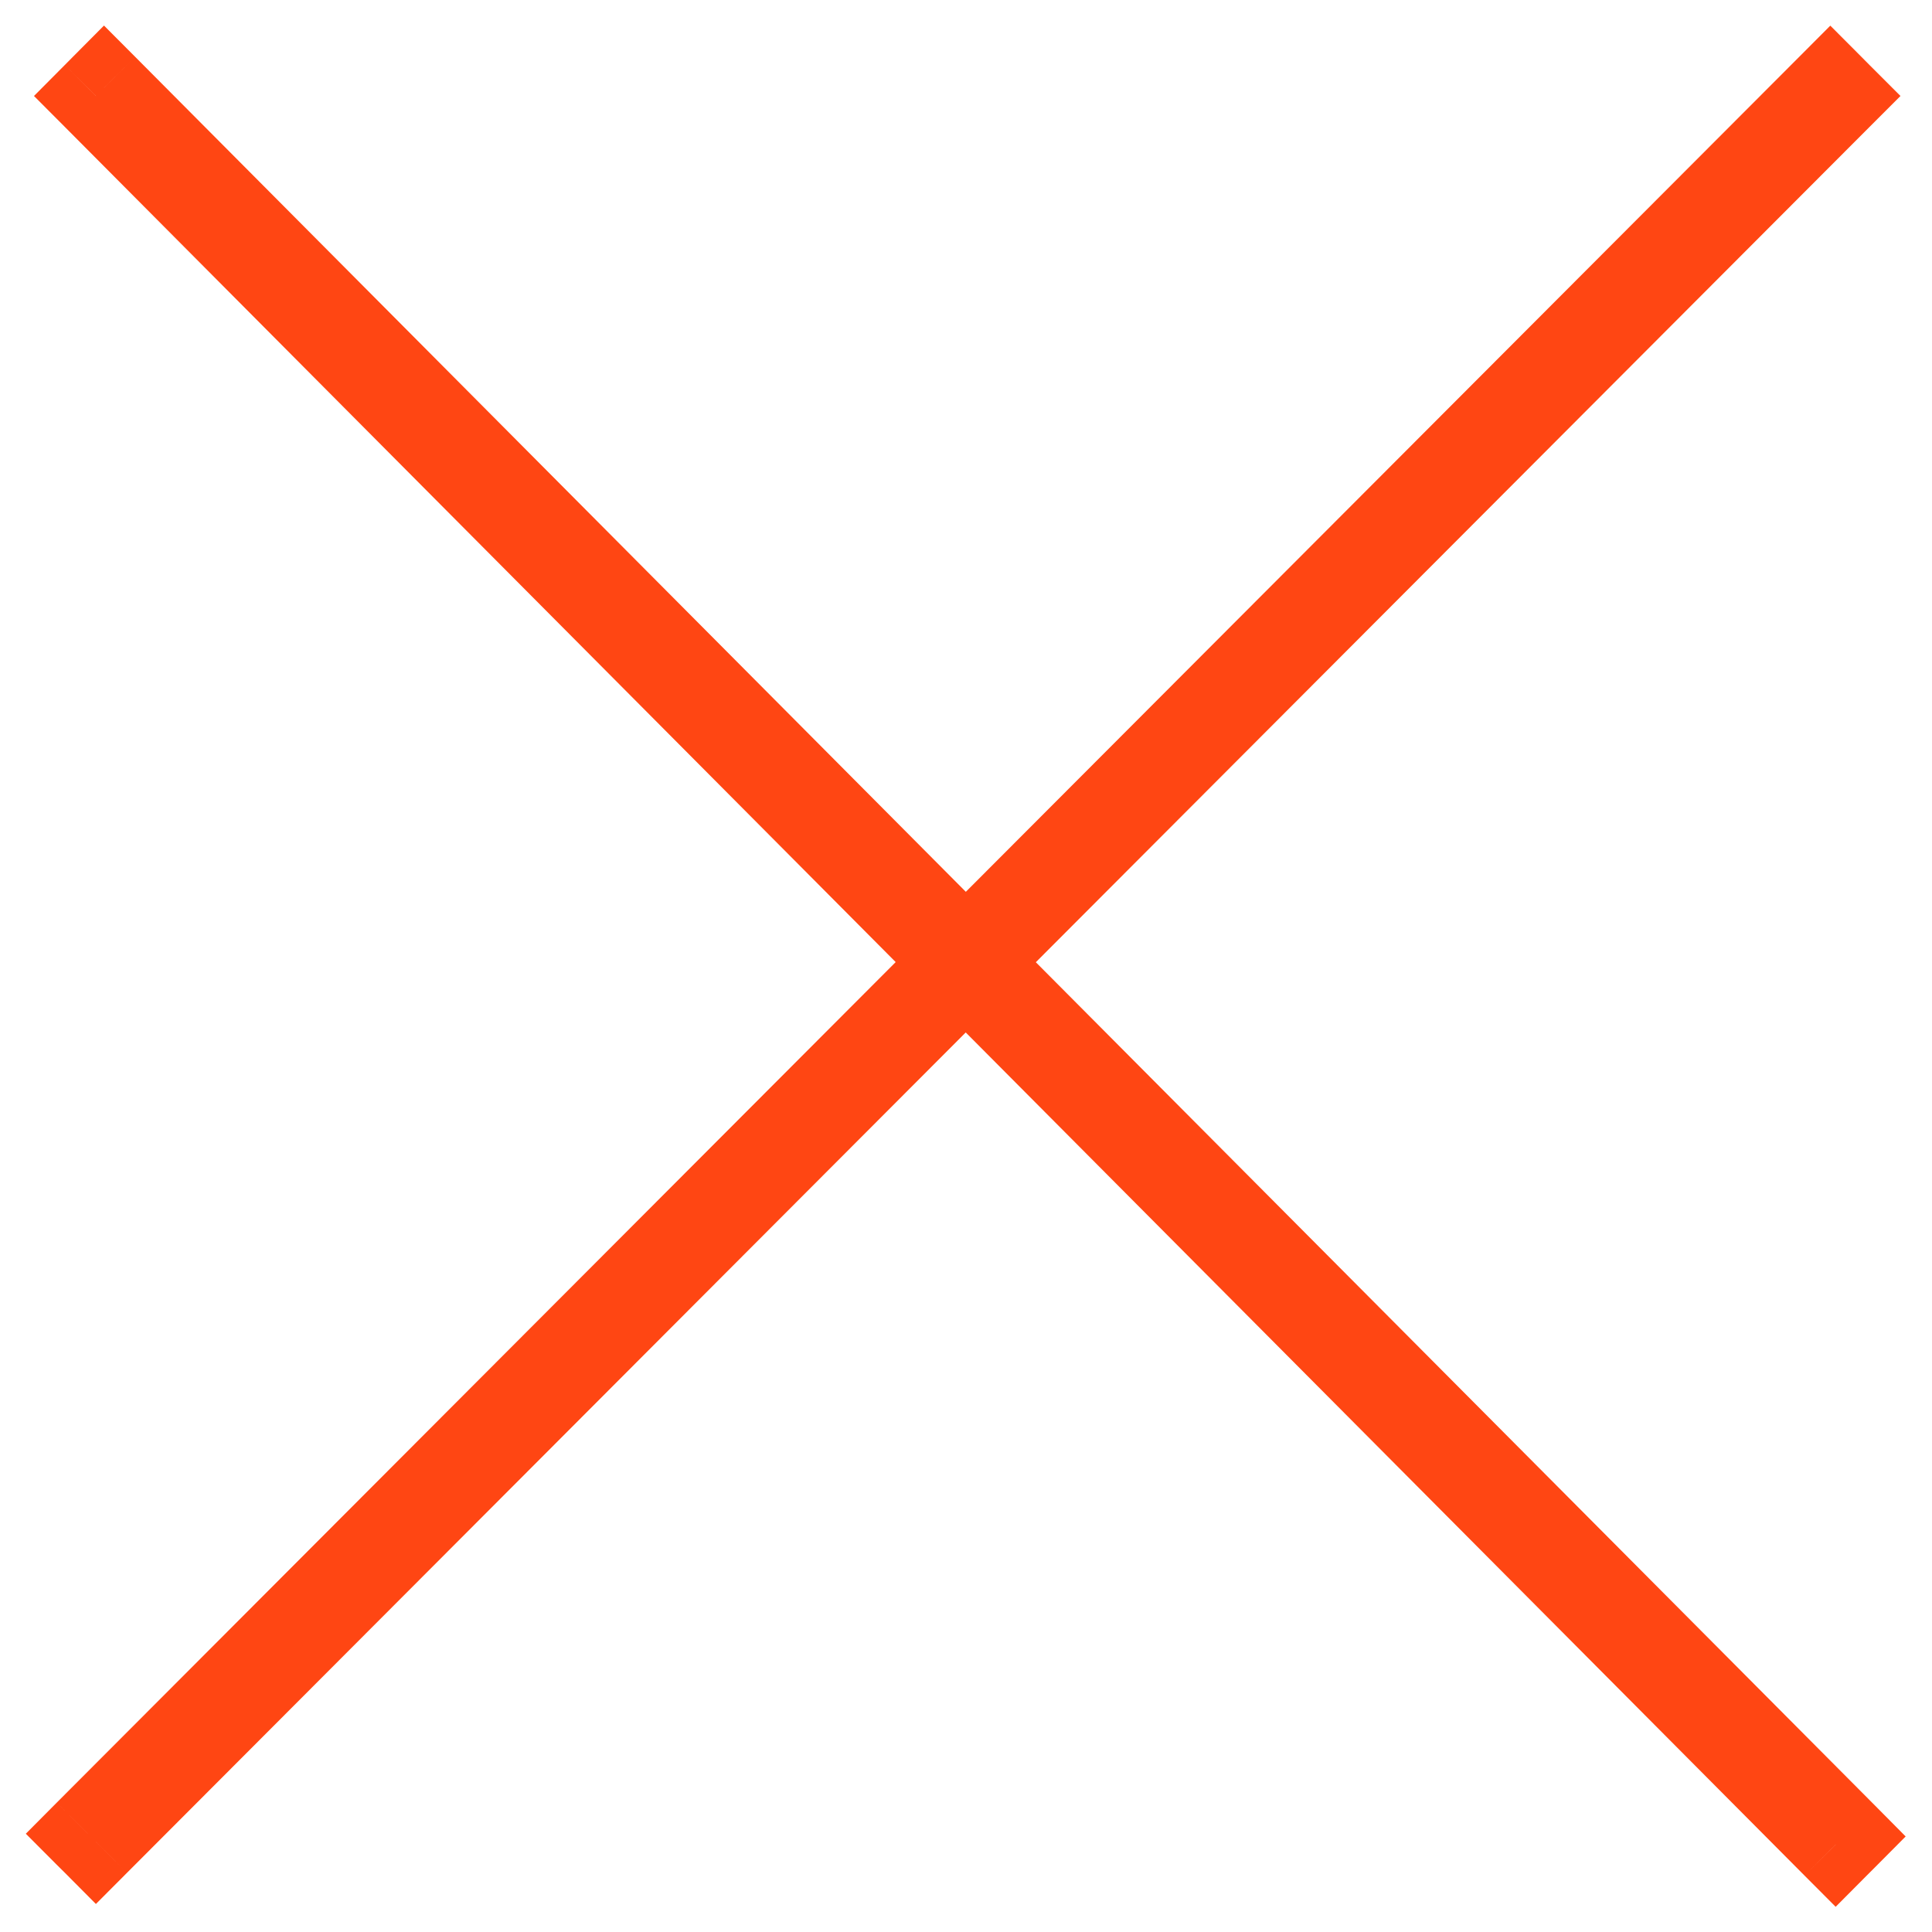 <svg width="22" height="22" viewBox="0 0 22 22" fill="none" xmlns="http://www.w3.org/2000/svg">
<path d="M20.903 21.005L20.548 21.357L20.903 21.713L21.257 21.357L20.903 21.005ZM10.998 11.049L11.352 10.696L10.998 10.34L10.644 10.696L10.998 11.049ZM20.995 20.912L21.35 21.264L21.7 20.912L21.35 20.559L20.995 20.912ZM11.09 10.956L10.736 10.603L10.384 10.956L10.736 11.309L11.09 10.956ZM20.934 1.093L21.288 1.446L21.641 1.093L21.288 0.74L20.934 1.093ZM20.842 1L21.196 0.647L20.842 0.292L20.488 0.647L20.842 1ZM10.998 10.863L10.643 11.216L10.997 11.572L11.352 11.217L10.998 10.863ZM1.184 1L1.539 0.647L1.184 0.291L0.83 0.647L1.184 1ZM1.092 1.093L0.738 0.74L0.387 1.093L0.738 1.445L1.092 1.093ZM10.905 10.956L11.259 11.309L11.611 10.957L11.26 10.603L10.905 10.956ZM1 20.881L0.646 20.527L0.294 20.881L0.646 21.234L1 20.881ZM1.092 20.973L0.739 21.326L1.092 21.681L1.446 21.326L1.092 20.973ZM21.257 20.652L11.352 10.696L10.643 11.401L20.548 21.357L21.257 20.652ZM20.641 20.559L20.548 20.652L21.257 21.357L21.35 21.264L20.641 20.559ZM10.736 11.309L20.641 21.264L21.35 20.559L11.444 10.604L10.736 11.309ZM11.444 11.309L21.288 1.446L20.58 0.74L10.736 10.603L11.444 11.309ZM21.288 0.74L21.196 0.647L20.488 1.353L20.58 1.446L21.288 0.74ZM20.488 0.647L10.644 10.51L11.352 11.217L21.196 1.353L20.488 0.647ZM0.83 1.353L10.643 11.216L11.352 10.511L1.539 0.647L0.83 1.353ZM1.447 1.445L1.539 1.353L0.83 0.647L0.738 0.74L1.447 1.445ZM11.26 10.603L1.447 0.74L0.738 1.445L10.551 11.309L11.26 10.603ZM10.551 10.603L0.646 20.527L1.354 21.234L11.259 11.309L10.551 10.603ZM0.646 21.234L0.739 21.326L1.446 20.62L1.354 20.527L0.646 21.234ZM1.446 21.326L11.351 11.402L10.644 10.696L0.739 20.62L1.446 21.326Z" fill="#FF4613"/>
</svg>
